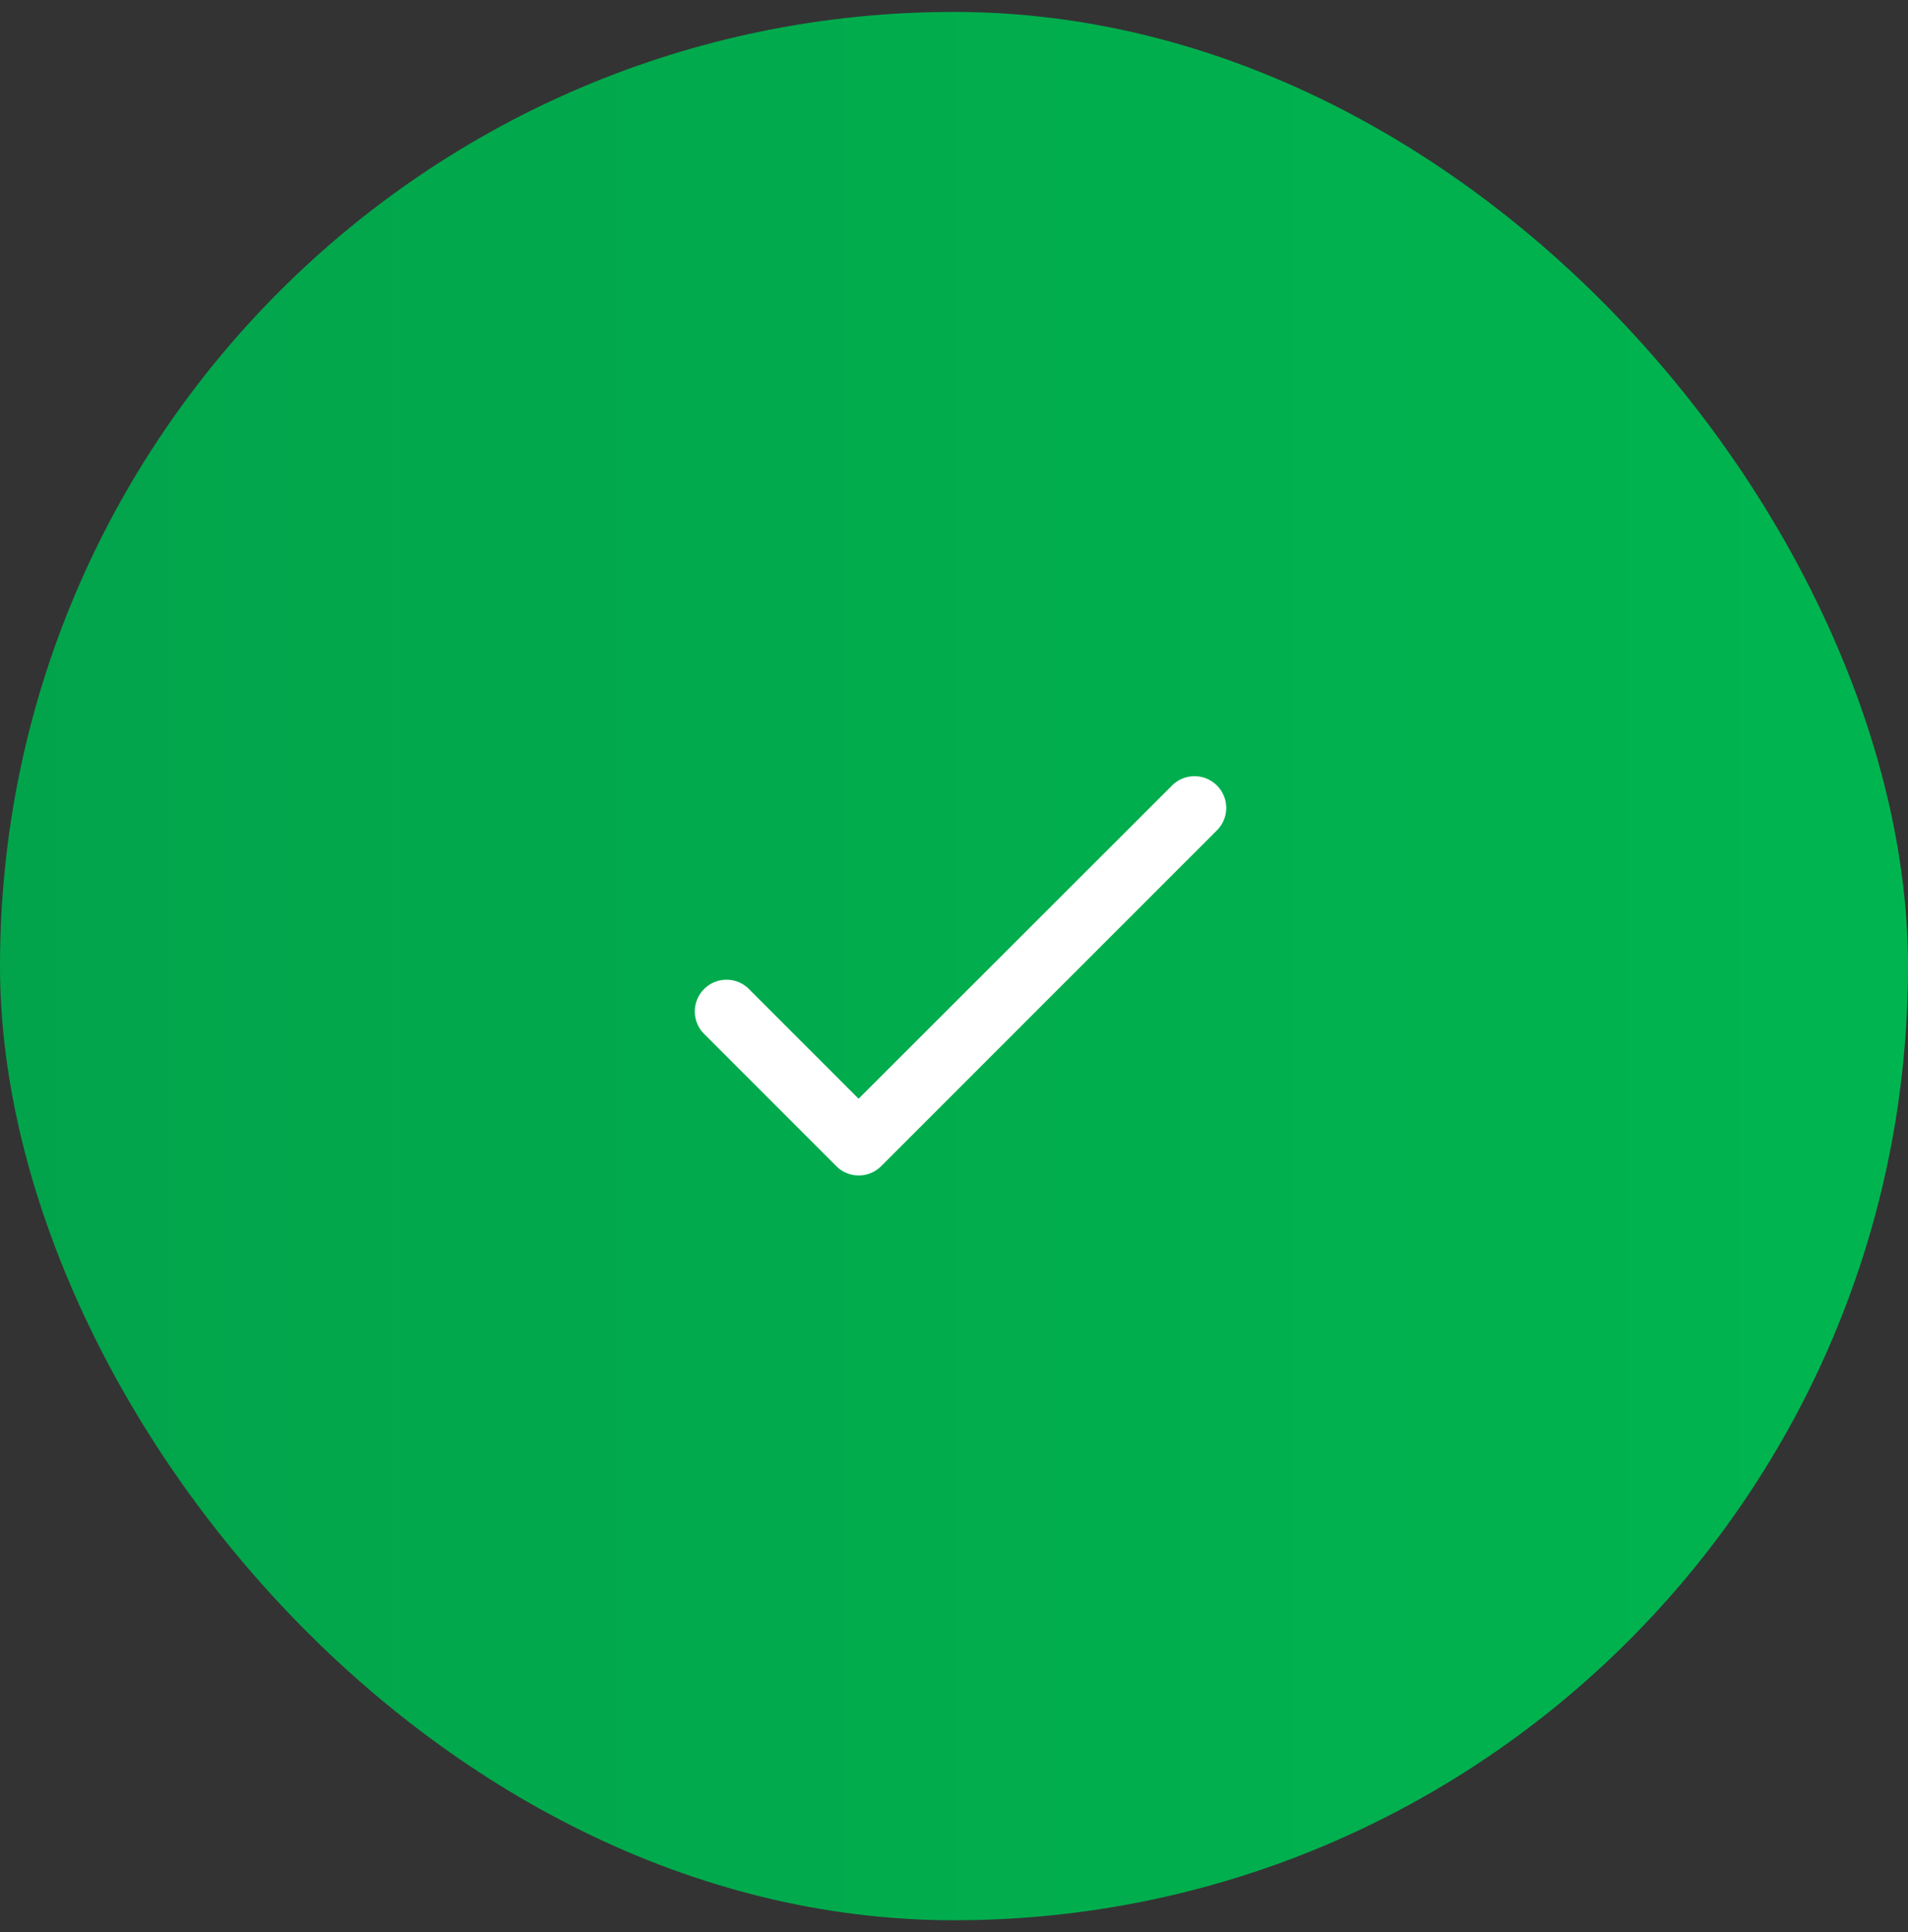 <svg xmlns="http://www.w3.org/2000/svg" width="80" height="81" fill="none"><rect width="100%" height="100%" fill="#333333" stroke="none"/><rect width="80" height="80" y=".5" fill="url(#a)" rx="40"/><path fill="#fff" d="m36 46.06-4.627-4.627a1.33 1.33 0 0 0-1.88 1.88l5.573 5.574c.52.52 1.36.52 1.88 0L51.053 34.78a1.33 1.33 0 0 0-1.88-1.88L35.999 46.06Z"/><defs><linearGradient id="a" x1="0" x2="80" y1="40.5" y2="40.5" gradientUnits="userSpaceOnUse"><stop stop-color="#02A44B"/><stop offset="1" stop-color="#00B54F"/></linearGradient></defs></svg>